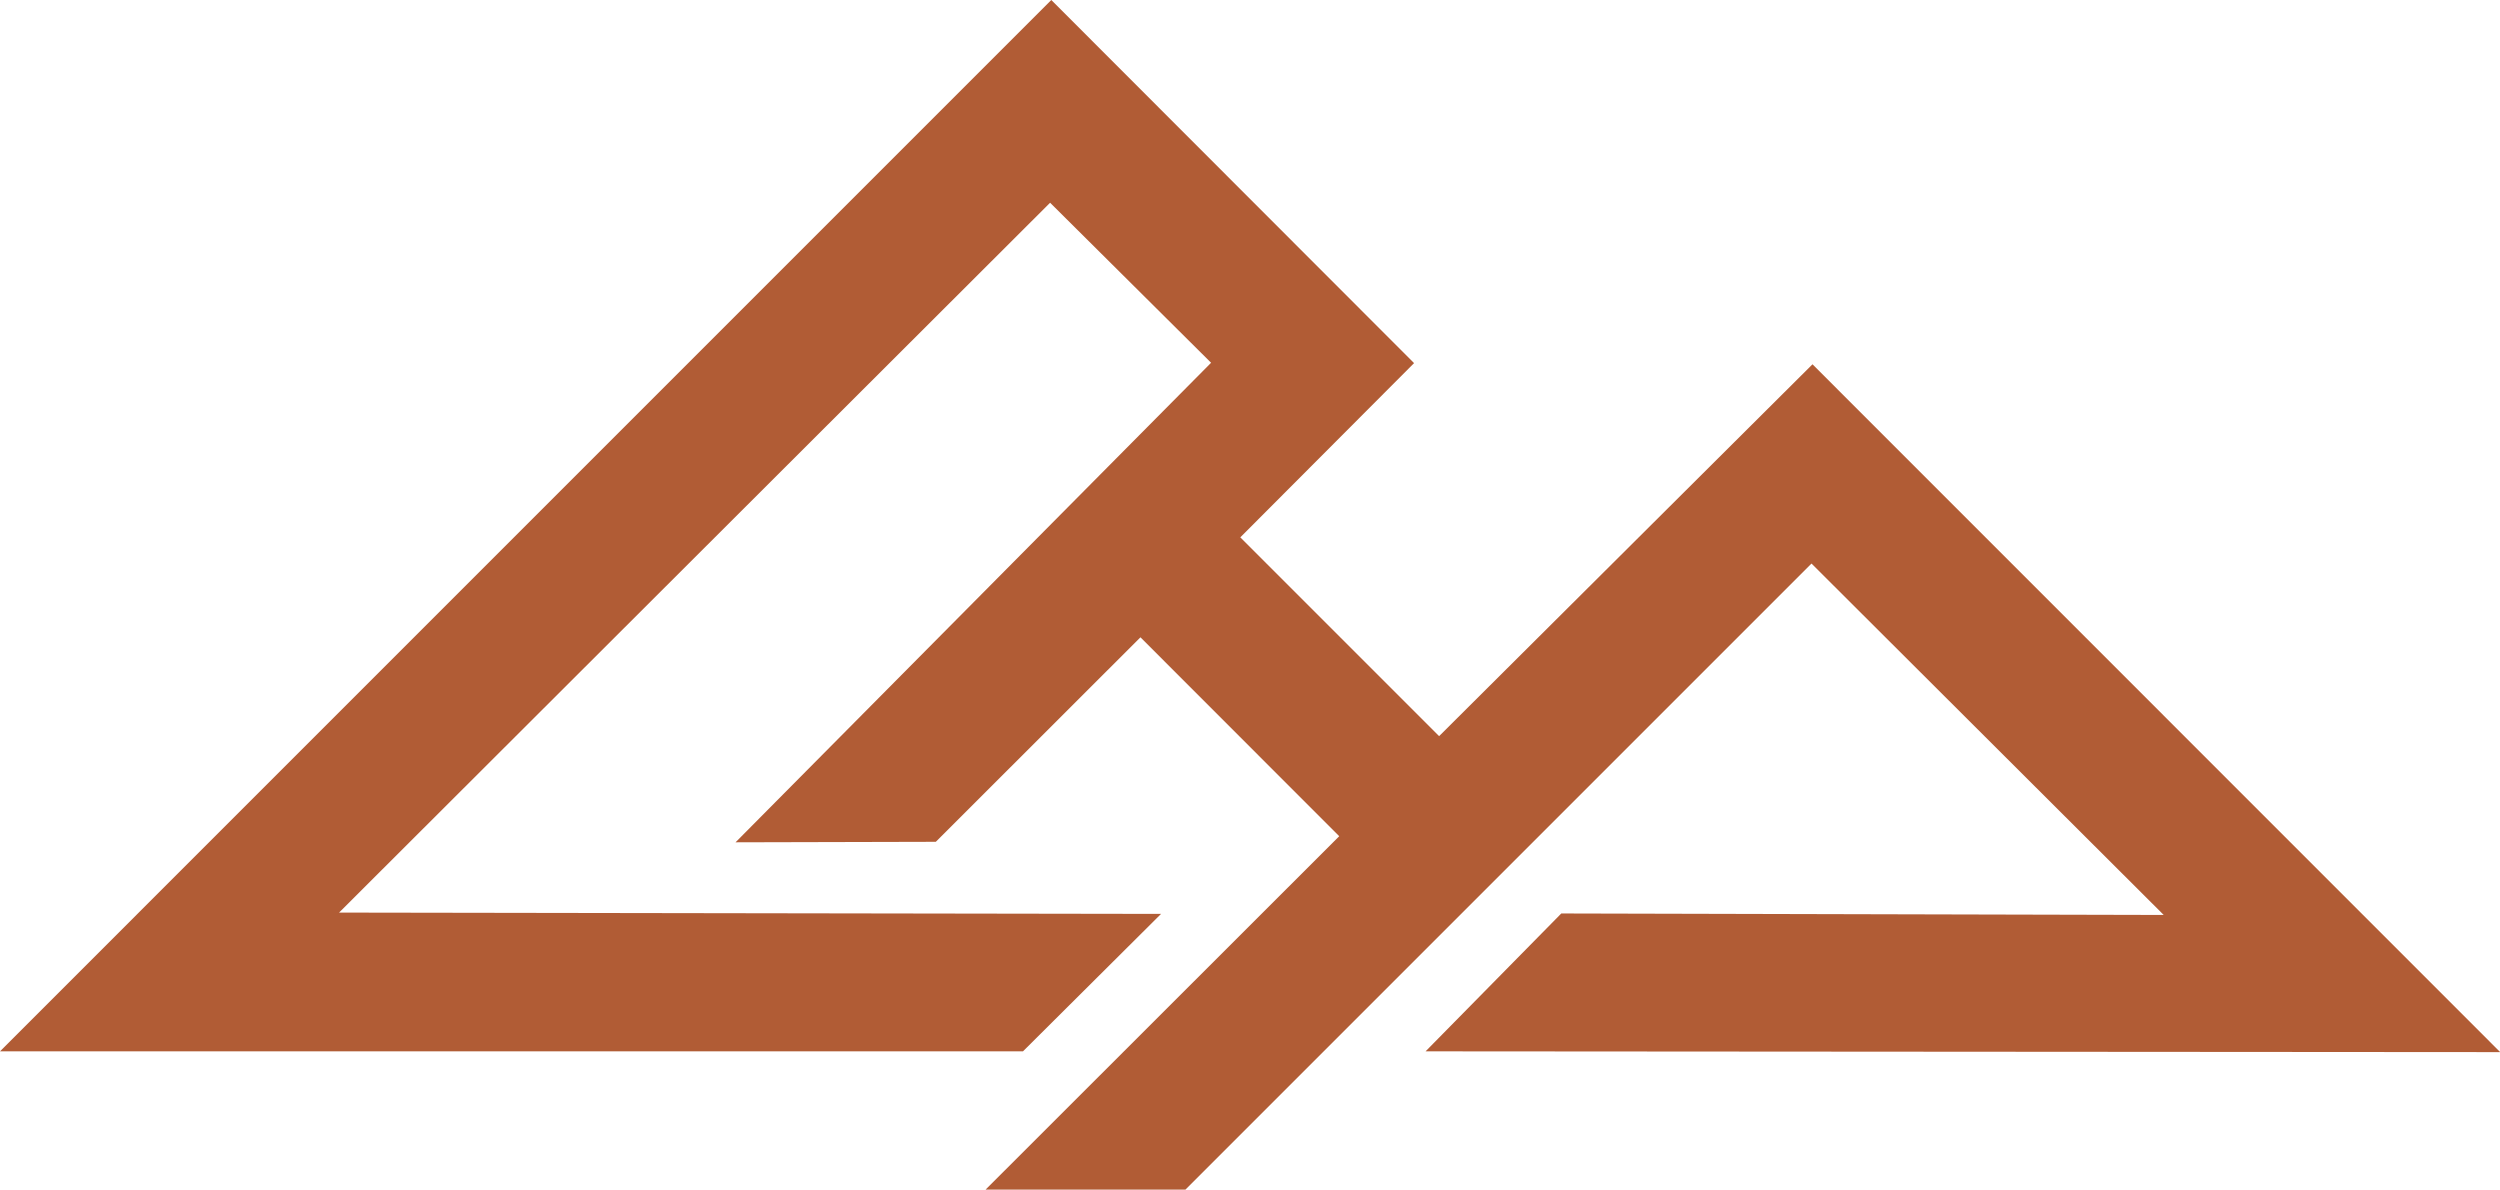<svg xmlns="http://www.w3.org/2000/svg" width="70.61" height="33.6" viewBox="0 0 70.61 33.6"><path id="Path_8636" data-name="Path 8636" d="M-4.671,0-34.364,29.694H-5.471l3.9-3.882-23.216-.037L-4.705,5.726l4.547,4.52L-13.589,23.79l5.656-.014L-2.153,18l5.614,5.618L-6.528,33.6H-.883L16.8,15.917l9.948,9.925L9.733,25.8,5.9,29.694l30.351.022L16.828,10.289,6.282,20.792.667,15.177l4.908-4.921Z" transform="translate(34.364)" fill="#b15c35"></path></svg>
